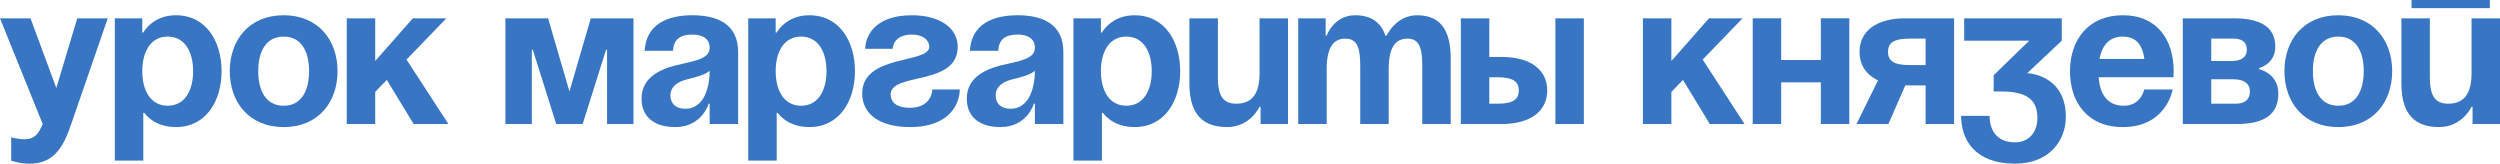 <?xml version="1.0" encoding="UTF-8"?> <svg xmlns="http://www.w3.org/2000/svg" viewBox="0 0 333.764 21.851" fill="none"><path d="M14.387 2.443L9.365 16.965C8.252 20.195 6.786 21.851 3.936 21.851C2.579 21.851 1.493 21.444 1.493 21.444V18.322C1.493 18.322 2.307 18.594 3.257 18.594C4.615 18.594 5.157 17.861 5.7 16.558L0 2.443H4.072L7.519 11.754L10.315 2.443H14.387Z" fill="#3876C4"></path><path d="M15.331 21.444V2.443H18.996V4.343H19.131C19.131 4.343 20.353 2.036 23.475 2.036C27.546 2.036 29.582 5.565 29.582 9.501C29.582 13.436 27.546 16.965 23.475 16.965C20.489 16.965 19.267 15.065 19.267 15.065H19.131V21.444H15.331ZM18.996 9.501C18.996 12.052 20.082 14.115 22.389 14.115C24.696 14.115 25.782 12.052 25.782 9.501C25.782 6.949 24.696 4.886 22.389 4.886C20.082 4.886 18.996 6.949 18.996 9.501Z" fill="#3876C4"></path><path d="M34.476 9.501C34.476 12.052 35.454 14.115 37.87 14.115C40.285 14.115 41.263 12.052 41.263 9.501C41.263 6.949 40.285 4.886 37.87 4.886C35.454 4.886 34.476 6.949 34.476 9.501ZM30.676 9.501C30.676 5.375 33.228 2.036 37.87 2.036C42.511 2.036 45.063 5.375 45.063 9.501C45.063 13.626 42.511 16.965 37.87 16.965C33.228 16.965 30.676 13.626 30.676 9.501Z" fill="#3876C4"></path><path d="M46.293 16.558V2.443H50.093V8.143L55.115 2.443H59.593L54.273 7.953L59.865 16.558H55.223L51.64 10.668L50.093 12.269V16.558H46.293Z" fill="#3876C4"></path><path d="M84.574 2.443V16.558H81.045V6.65H80.909L77.788 16.558H74.259L71.137 6.65H71.002V16.558H67.473V2.443H73.173L76.023 12.215L78.874 2.443H84.574Z" fill="#3876C4"></path><path d="M89.859 6.786H86.058C86.275 3.176 89.18 2.036 92.437 2.036C95.83 2.036 98.545 3.257 98.545 6.922V16.558H94.744V13.844H94.609C94.609 13.844 93.74 16.965 90.13 16.965C87.551 16.965 85.651 15.771 85.651 13.165C85.651 10.532 87.823 9.338 90.157 8.74C92.519 8.143 94.744 7.953 94.744 6.379C94.744 5.266 93.93 4.615 92.437 4.615C90.808 4.615 89.913 5.266 89.859 6.786ZM94.744 9.446C94.12 10.016 92.844 10.315 91.758 10.586C90.537 10.885 89.506 11.509 89.506 12.758C89.506 13.844 90.266 14.522 91.487 14.522C94.066 14.522 94.744 11.536 94.744 9.446Z" fill="#3876C4"></path><path d="M99.892 21.444V2.443H103.557V4.343H103.693C103.693 4.343 104.914 2.036 108.036 2.036C112.107 2.036 114.143 5.565 114.143 9.501C114.143 13.436 112.107 16.965 108.036 16.965C105.05 16.965 103.828 15.065 103.828 15.065H103.693V21.444H99.892ZM103.557 9.501C103.557 12.052 104.643 14.115 106.95 14.115C109.257 14.115 110.343 12.052 110.343 9.501C110.343 6.949 109.257 4.886 106.95 4.886C104.643 4.886 103.557 6.949 103.557 9.501Z" fill="#3876C4"></path><path d="M124.47 11.944H128.134C128.134 13.572 127.048 16.965 121.484 16.965C117.412 16.965 115.105 15.201 115.105 12.486C115.105 7.193 124.062 8.55 124.062 6.243C124.062 5.375 123.248 4.615 121.755 4.615C119.177 4.615 119.177 6.515 119.177 6.515H115.512C115.512 5.157 116.462 2.036 121.755 2.036C125.555 2.036 127.863 3.8 127.863 6.243C127.863 11.536 118.905 9.609 118.905 12.622C118.905 13.436 119.448 14.387 121.484 14.387C124.47 14.387 124.47 11.944 124.47 11.944Z" fill="#3876C4"></path><path d="M133.279 6.786H129.479C129.696 3.176 132.6 2.036 135.858 2.036C139.251 2.036 141.965 3.257 141.965 6.922V16.558H138.165V13.844H138.029C138.029 13.844 137.16 16.965 133.55 16.965C130.972 16.965 129.071 15.771 129.071 13.165C129.071 10.532 131.243 9.338 133.577 8.74C135.939 8.143 138.165 7.953 138.165 6.379C138.165 5.266 137.351 4.615 135.858 4.615C134.229 4.615 133.333 5.266 133.279 6.786ZM138.165 9.446C137.54 10.016 136.265 10.315 135.179 10.586C133.957 10.885 132.926 11.509 132.926 12.758C132.926 13.844 133.686 14.522 134.908 14.522C137.486 14.522 138.165 11.536 138.165 9.446Z" fill="#3876C4"></path><path d="M143.313 21.444V2.443H146.977V4.343H147.113C147.113 4.343 148.335 2.036 151.456 2.036C155.528 2.036 157.564 5.565 157.564 9.501C157.564 13.436 155.528 16.965 151.456 16.965C148.47 16.965 147.249 15.065 147.249 15.065H147.113V21.444H143.313ZM146.977 9.501C146.977 12.052 148.063 14.115 150.37 14.115C152.677 14.115 153.763 12.052 153.763 9.501C153.763 6.949 152.677 4.886 150.37 4.886C148.063 4.886 146.977 6.949 146.977 9.501Z" fill="#3876C4"></path><path d="M171.959 2.443V16.558H168.294V14.251H168.158C168.158 14.251 166.937 16.965 163.815 16.965C159.879 16.965 158.793 14.387 158.793 11.129V2.443H162.594V10.315C162.594 12.758 163.272 13.844 165.037 13.844C167.073 13.844 168.158 12.622 168.158 9.772V2.443H171.959Z" fill="#3876C4"></path><path d="M181.599 16.558V8.686C181.599 6.243 181.11 5.157 179.617 5.157C177.989 5.157 177.12 6.379 177.12 9.229V16.558H173.32V2.443H176.985V4.75H177.12C177.12 4.75 178.07 2.036 180.92 2.036C183.2 2.036 184.422 3.122 184.965 4.777L184.992 4.75H185.128C185.128 4.75 186.349 2.036 189.199 2.036C192.728 2.036 193.678 4.615 193.678 7.872V16.558H189.878V8.686C189.878 6.243 189.389 5.157 187.897 5.157C186.268 5.157 185.399 6.379 185.399 9.229V16.558H181.599Z" fill="#3876C4"></path><path d="M195.03 16.558V2.443H198.83V7.6H200.459C204.395 7.6 206.566 9.365 206.566 12.079C206.566 14.794 204.395 16.558 200.459 16.558H195.03ZM199.916 10.315H198.83V13.844H199.916C201.952 13.844 202.766 13.301 202.766 12.079C202.766 10.858 201.952 10.315 199.916 10.315ZM211.452 2.443V16.558H207.652V2.443H211.452Z" fill="#3876C4"></path><path d="M219.338 16.558V2.443H223.138V8.143L228.16 2.443H232.639L227.319 7.953L232.91 16.558H228.269L224.686 10.668L223.138 12.269V16.558H219.338Z" fill="#3876C4"></path><path d="M243.091 16.558V10.993H237.797V16.558H233.997V2.443H237.797V8.008H243.091V2.443H246.891V16.558H243.091Z" fill="#3876C4"></path><path d="M260.881 2.443V16.558H257.081V11.401H254.365L252.112 16.558H247.851L250.728 10.722C249.1 9.962 248.259 8.632 248.259 6.922C248.259 4.207 250.431 2.443 254.365 2.443H260.881ZM254.91 8.686H257.081V5.157H254.91C252.874 5.157 252.06 5.7 252.06 6.922C252.06 8.143 252.874 8.686 254.91 8.686Z" fill="#3876C4"></path><path d="M262.227 5.429V2.443H275.258V5.429L270.644 9.772C270.644 9.772 275.8 9.908 275.8 15.608C275.8 18.73 273.629 21.851 269.015 21.851C263.721 21.851 261.82 18.73 261.82 15.472H265.623C265.623 17.372 266.572 19.001 269.015 19.001C270.886 19.001 272.001 17.644 272.001 15.744C272.001 13.708 271.051 12.215 267.249 12.215H266.165V10.043L270.914 5.429H262.227Z" fill="#3876C4"></path><path d="M276.355 9.501C276.355 5.375 278.771 2.036 283.412 2.036C288.054 2.036 290.198 5.375 290.198 9.501C290.198 9.826 290.17 10.315 290.17 10.315H280.182C280.345 12.486 281.266 14.115 283.547 14.115C285.856 14.115 286.263 11.944 286.263 11.944H290.063C290.063 11.944 289.248 16.965 283.412 16.965C278.661 16.965 276.355 13.626 276.355 9.501ZM283.412 4.886C281.539 4.886 280.617 6.135 280.29 7.872H286.288C286.046 6.135 285.284 4.886 283.412 4.886Z" fill="#3876C4"></path><path d="M291.414 16.558V2.443H298.2C301.864 2.443 303.766 3.664 303.766 6.243C303.766 8.55 301.592 9.093 301.592 9.093V9.229C301.592 9.229 304.173 9.772 304.173 12.486C304.173 15.201 302.407 16.558 298.607 16.558H291.414ZM298.2 10.586H295.214V13.844H298.472C299.693 13.844 300.37 13.301 300.37 12.215C300.37 11.129 299.556 10.586 298.2 10.586ZM295.214 8.143H297.93C299.286 8.143 299.963 7.6 299.963 6.65C299.963 5.7 299.421 5.157 298.2 5.157H295.214V8.143Z" fill="#3876C4"></path><path d="M308.782 9.501C308.782 12.052 309.761 14.115 312.177 14.115C314.593 14.115 315.57 12.052 315.57 9.501C315.57 6.949 314.593 4.886 312.177 4.886C309.761 4.886 308.782 6.949 308.782 9.501ZM304.982 9.501C304.982 5.375 307.535 2.036 312.177 2.036C316.819 2.036 319.37 5.375 319.37 9.501C319.37 13.626 316.819 16.965 312.177 16.965C307.535 16.965 304.982 13.626 304.982 9.501Z" fill="#3876C4"></path><path d="M321.958 1.086V0H332.408V1.086H321.958ZM333.764 2.443V16.558H330.099V14.251H329.965C329.965 14.251 328.743 16.965 325.62 16.965C321.685 16.965 320.599 14.387 320.599 11.129V2.443H324.399V10.315C324.399 12.758 325.078 13.844 326.842 13.844C328.878 13.844 329.965 12.622 329.965 9.772V2.443H333.764Z" fill="#3876C4"></path></svg> 